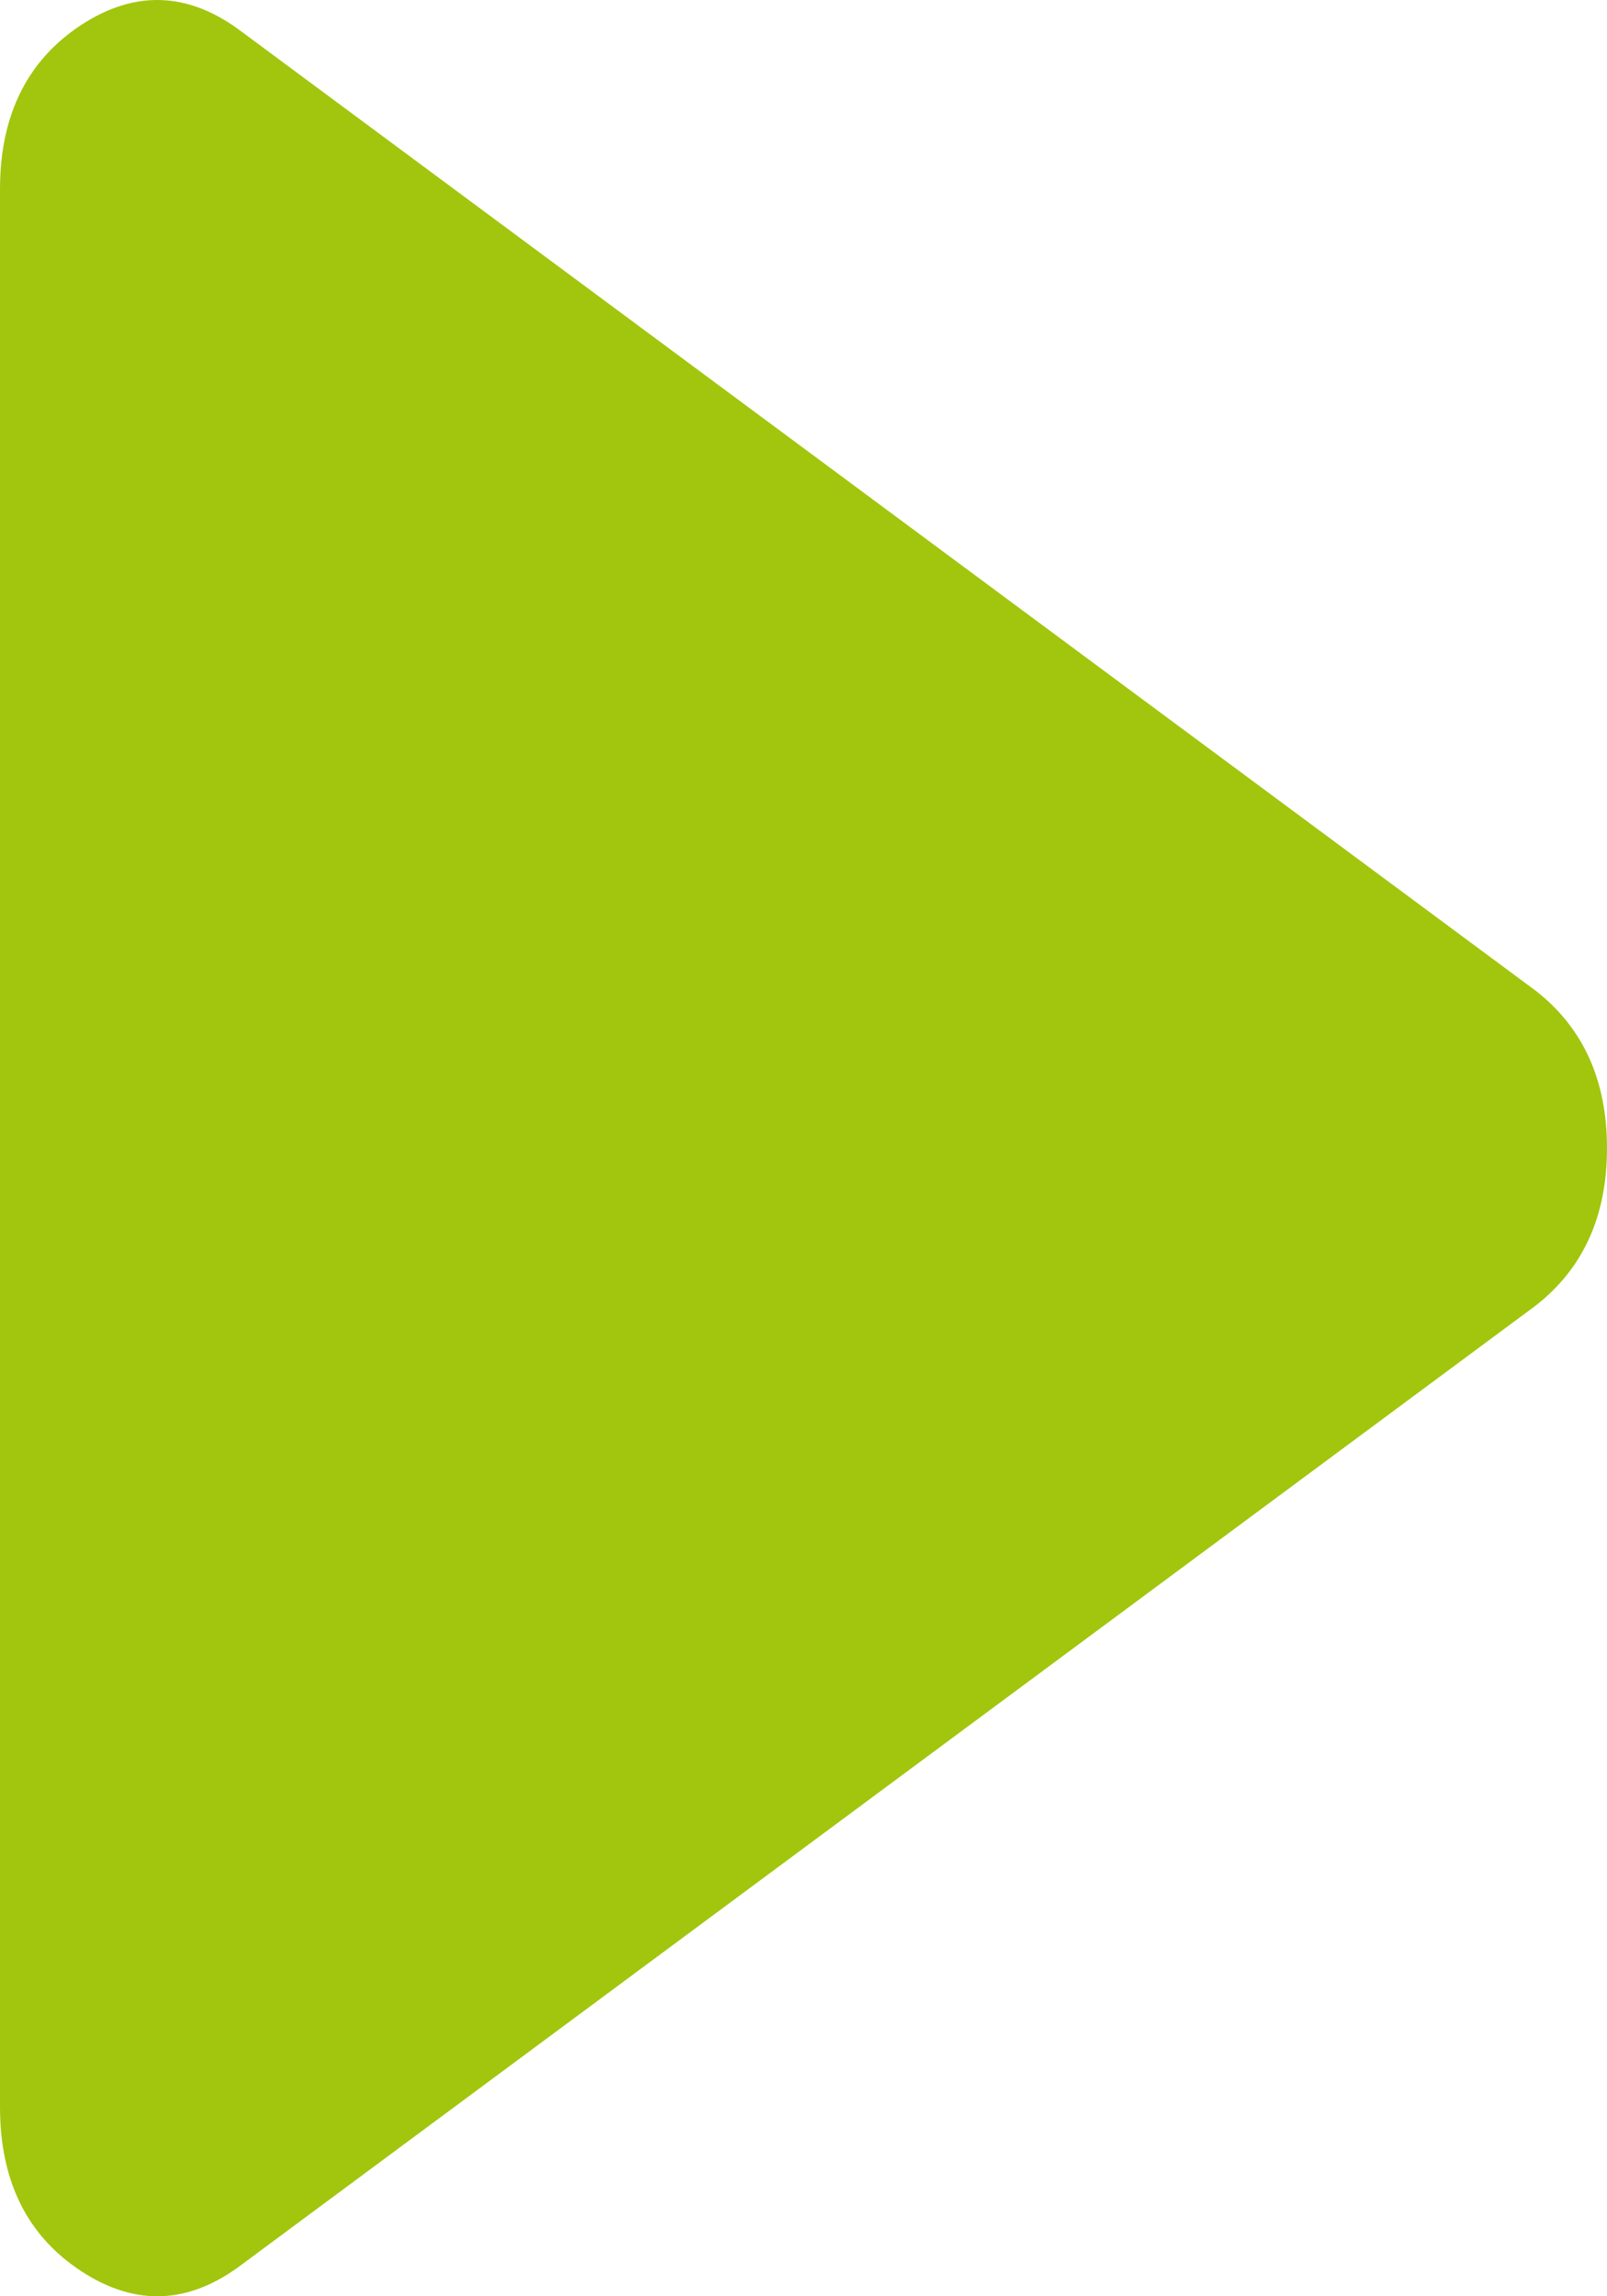 <?xml version="1.0" encoding="UTF-8"?> <svg xmlns="http://www.w3.org/2000/svg" width="28" height="40" viewBox="0 0 28 40" fill="none"> <path d="M4.217 39.444C3.295 40.143 2.362 40.183 1.416 39.563C0.472 38.946 0 37.992 0 36.701V3.3C0 2.009 0.472 1.054 1.416 0.434C2.362 -0.183 3.295 -0.142 4.217 0.557L26.756 17.257C27.585 17.903 28 18.817 28 20C28 21.184 27.585 22.098 26.756 22.744L4.217 39.444Z" fill="#A1C60D"></path> </svg> 